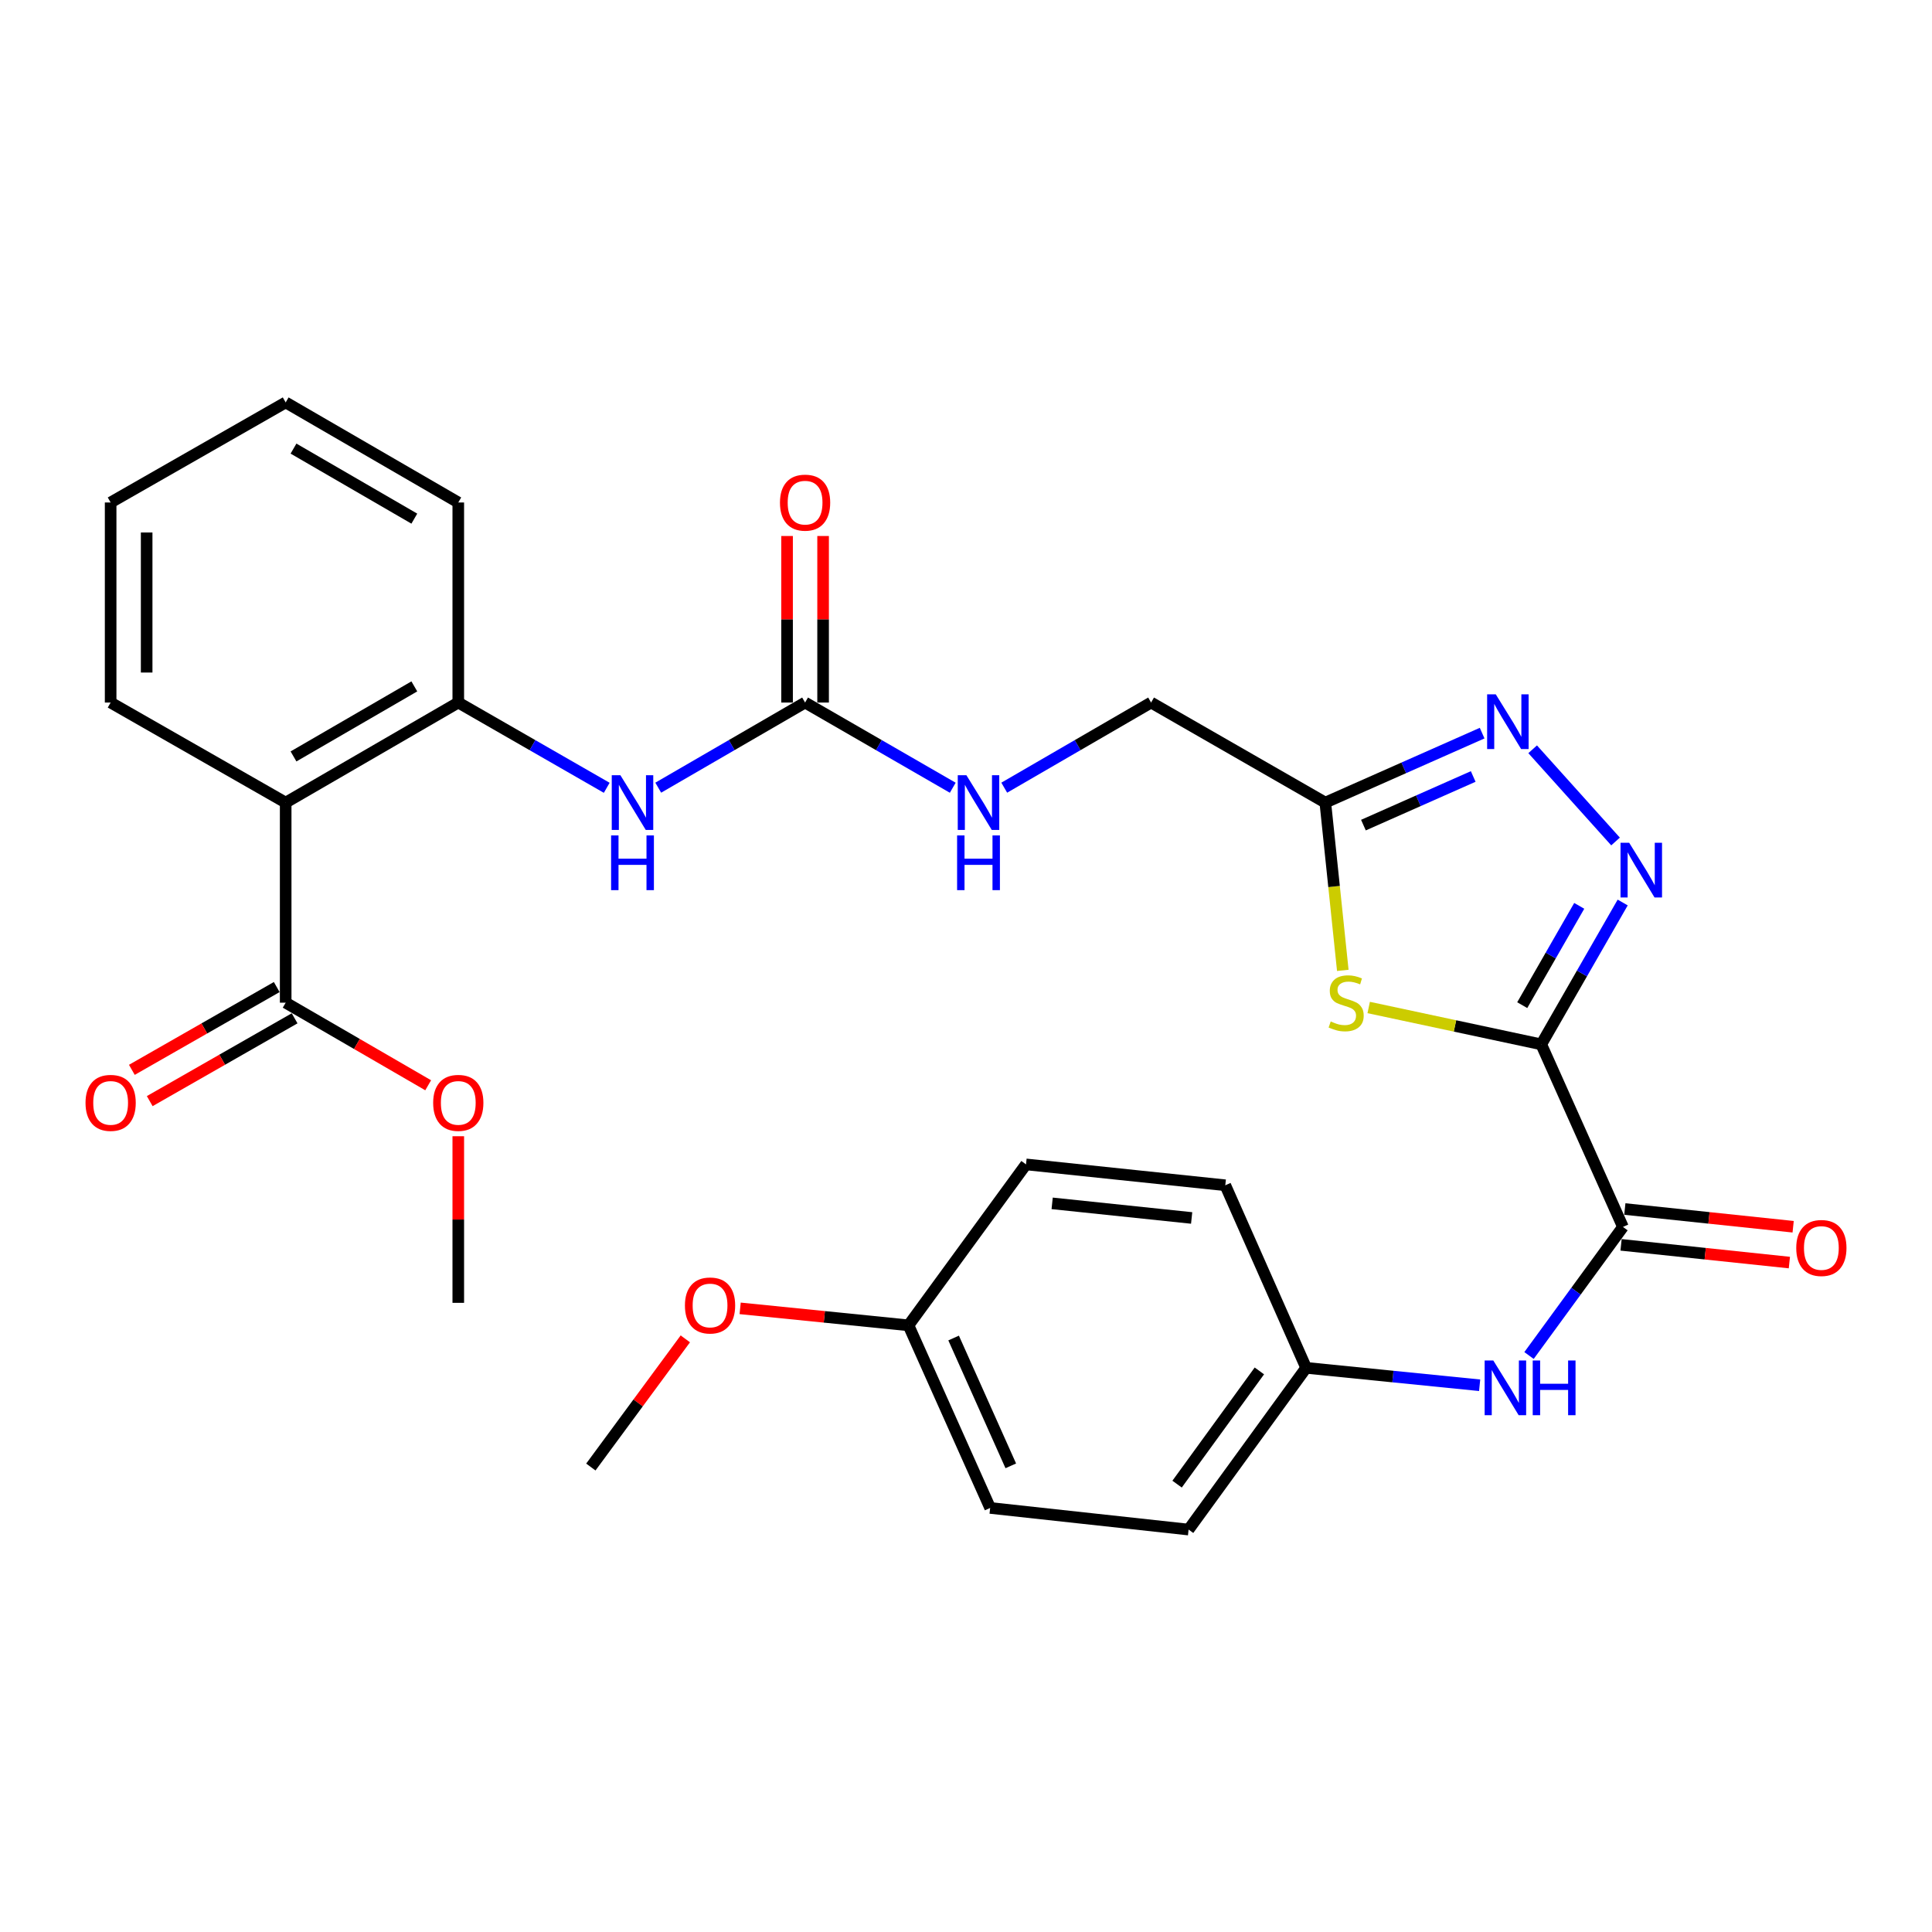 <?xml version='1.0' encoding='iso-8859-1'?>
<svg version='1.1' baseProfile='full'
              xmlns='http://www.w3.org/2000/svg'
                      xmlns:rdkit='http://www.rdkit.org/xml'
                      xmlns:xlink='http://www.w3.org/1999/xlink'
                  xml:space='preserve'
width='1000px' height='1000px' viewBox='0 0 1000 1000'>
<!-- END OF HEADER -->
<rect style='opacity:1.0;fill:#FFFFFF;stroke:none' width='1000' height='1000' x='0' y='0'> </rect>
<path class='bond-0' d='M 797.753,540.562 L 818.828,503.848' style='fill:none;fill-rule:evenodd;stroke:#000000;stroke-width:6px;stroke-linecap:butt;stroke-linejoin:miter;stroke-opacity:1' />
<path class='bond-0' d='M 818.828,503.848 L 839.902,467.134' style='fill:none;fill-rule:evenodd;stroke:#0000FF;stroke-width:6px;stroke-linecap:butt;stroke-linejoin:miter;stroke-opacity:1' />
<path class='bond-0' d='M 787.906,520.266 L 802.658,494.566' style='fill:none;fill-rule:evenodd;stroke:#000000;stroke-width:6px;stroke-linecap:butt;stroke-linejoin:miter;stroke-opacity:1' />
<path class='bond-0' d='M 802.658,494.566 L 817.41,468.867' style='fill:none;fill-rule:evenodd;stroke:#0000FF;stroke-width:6px;stroke-linecap:butt;stroke-linejoin:miter;stroke-opacity:1' />
<path class='bond-1' d='M 797.753,540.562 L 753.093,531.02' style='fill:none;fill-rule:evenodd;stroke:#000000;stroke-width:6px;stroke-linecap:butt;stroke-linejoin:miter;stroke-opacity:1' />
<path class='bond-1' d='M 753.093,531.02 L 708.434,521.478' style='fill:none;fill-rule:evenodd;stroke:#CCCC00;stroke-width:6px;stroke-linecap:butt;stroke-linejoin:miter;stroke-opacity:1' />
<path class='bond-3' d='M 797.753,540.562 L 840.035,635.059' style='fill:none;fill-rule:evenodd;stroke:#000000;stroke-width:6px;stroke-linecap:butt;stroke-linejoin:miter;stroke-opacity:1' />
<path class='bond-2' d='M 836.201,435.553 L 793.3,387.826' style='fill:none;fill-rule:evenodd;stroke:#0000FF;stroke-width:6px;stroke-linecap:butt;stroke-linejoin:miter;stroke-opacity:1' />
<path class='bond-4' d='M 695.029,502.263 L 690.504,458.845' style='fill:none;fill-rule:evenodd;stroke:#CCCC00;stroke-width:6px;stroke-linecap:butt;stroke-linejoin:miter;stroke-opacity:1' />
<path class='bond-4' d='M 690.504,458.845 L 685.979,415.426' style='fill:none;fill-rule:evenodd;stroke:#000000;stroke-width:6px;stroke-linecap:butt;stroke-linejoin:miter;stroke-opacity:1' />
<path class='bond-30' d='M 767.152,379.462 L 726.566,397.444' style='fill:none;fill-rule:evenodd;stroke:#0000FF;stroke-width:6px;stroke-linecap:butt;stroke-linejoin:miter;stroke-opacity:1' />
<path class='bond-30' d='M 726.566,397.444 L 685.979,415.426' style='fill:none;fill-rule:evenodd;stroke:#000000;stroke-width:6px;stroke-linecap:butt;stroke-linejoin:miter;stroke-opacity:1' />
<path class='bond-30' d='M 762.529,401.903 L 734.118,414.491' style='fill:none;fill-rule:evenodd;stroke:#0000FF;stroke-width:6px;stroke-linecap:butt;stroke-linejoin:miter;stroke-opacity:1' />
<path class='bond-30' d='M 734.118,414.491 L 705.708,427.078' style='fill:none;fill-rule:evenodd;stroke:#000000;stroke-width:6px;stroke-linecap:butt;stroke-linejoin:miter;stroke-opacity:1' />
<path class='bond-10' d='M 840.035,635.059 L 815.727,668.334' style='fill:none;fill-rule:evenodd;stroke:#000000;stroke-width:6px;stroke-linecap:butt;stroke-linejoin:miter;stroke-opacity:1' />
<path class='bond-10' d='M 815.727,668.334 L 791.419,701.61' style='fill:none;fill-rule:evenodd;stroke:#0000FF;stroke-width:6px;stroke-linecap:butt;stroke-linejoin:miter;stroke-opacity:1' />
<path class='bond-12' d='M 839.059,644.33 L 882.618,648.916' style='fill:none;fill-rule:evenodd;stroke:#000000;stroke-width:6px;stroke-linecap:butt;stroke-linejoin:miter;stroke-opacity:1' />
<path class='bond-12' d='M 882.618,648.916 L 926.177,653.503' style='fill:none;fill-rule:evenodd;stroke:#FF0000;stroke-width:6px;stroke-linecap:butt;stroke-linejoin:miter;stroke-opacity:1' />
<path class='bond-12' d='M 841.011,625.788 L 884.57,630.374' style='fill:none;fill-rule:evenodd;stroke:#000000;stroke-width:6px;stroke-linecap:butt;stroke-linejoin:miter;stroke-opacity:1' />
<path class='bond-12' d='M 884.57,630.374 L 928.13,634.961' style='fill:none;fill-rule:evenodd;stroke:#FF0000;stroke-width:6px;stroke-linecap:butt;stroke-linejoin:miter;stroke-opacity:1' />
<path class='bond-15' d='M 685.979,415.426 L 595.802,363.636' style='fill:none;fill-rule:evenodd;stroke:#000000;stroke-width:6px;stroke-linecap:butt;stroke-linejoin:miter;stroke-opacity:1' />
<path class='bond-5' d='M 147.867,415.426 L 237.205,363.636' style='fill:none;fill-rule:evenodd;stroke:#000000;stroke-width:6px;stroke-linecap:butt;stroke-linejoin:miter;stroke-opacity:1' />
<path class='bond-5' d='M 151.917,391.528 L 214.454,355.274' style='fill:none;fill-rule:evenodd;stroke:#000000;stroke-width:6px;stroke-linecap:butt;stroke-linejoin:miter;stroke-opacity:1' />
<path class='bond-8' d='M 147.867,415.426 L 147.867,518.986' style='fill:none;fill-rule:evenodd;stroke:#000000;stroke-width:6px;stroke-linecap:butt;stroke-linejoin:miter;stroke-opacity:1' />
<path class='bond-19' d='M 147.867,415.426 L 57.265,363.636' style='fill:none;fill-rule:evenodd;stroke:#000000;stroke-width:6px;stroke-linecap:butt;stroke-linejoin:miter;stroke-opacity:1' />
<path class='bond-6' d='M 416.711,363.636 L 454.927,385.685' style='fill:none;fill-rule:evenodd;stroke:#000000;stroke-width:6px;stroke-linecap:butt;stroke-linejoin:miter;stroke-opacity:1' />
<path class='bond-6' d='M 454.927,385.685 L 493.143,407.735' style='fill:none;fill-rule:evenodd;stroke:#0000FF;stroke-width:6px;stroke-linecap:butt;stroke-linejoin:miter;stroke-opacity:1' />
<path class='bond-9' d='M 416.711,363.636 L 378.707,385.669' style='fill:none;fill-rule:evenodd;stroke:#000000;stroke-width:6px;stroke-linecap:butt;stroke-linejoin:miter;stroke-opacity:1' />
<path class='bond-9' d='M 378.707,385.669 L 340.704,407.703' style='fill:none;fill-rule:evenodd;stroke:#0000FF;stroke-width:6px;stroke-linecap:butt;stroke-linejoin:miter;stroke-opacity:1' />
<path class='bond-13' d='M 426.033,363.636 L 426.033,320.536' style='fill:none;fill-rule:evenodd;stroke:#000000;stroke-width:6px;stroke-linecap:butt;stroke-linejoin:miter;stroke-opacity:1' />
<path class='bond-13' d='M 426.033,320.536 L 426.033,277.435' style='fill:none;fill-rule:evenodd;stroke:#FF0000;stroke-width:6px;stroke-linecap:butt;stroke-linejoin:miter;stroke-opacity:1' />
<path class='bond-13' d='M 407.388,363.636 L 407.388,320.536' style='fill:none;fill-rule:evenodd;stroke:#000000;stroke-width:6px;stroke-linecap:butt;stroke-linejoin:miter;stroke-opacity:1' />
<path class='bond-13' d='M 407.388,320.536 L 407.388,277.435' style='fill:none;fill-rule:evenodd;stroke:#FF0000;stroke-width:6px;stroke-linecap:butt;stroke-linejoin:miter;stroke-opacity:1' />
<path class='bond-7' d='M 237.205,363.636 L 275.624,385.701' style='fill:none;fill-rule:evenodd;stroke:#000000;stroke-width:6px;stroke-linecap:butt;stroke-linejoin:miter;stroke-opacity:1' />
<path class='bond-7' d='M 275.624,385.701 L 314.043,407.765' style='fill:none;fill-rule:evenodd;stroke:#0000FF;stroke-width:6px;stroke-linecap:butt;stroke-linejoin:miter;stroke-opacity:1' />
<path class='bond-25' d='M 237.205,363.636 L 237.205,260.086' style='fill:none;fill-rule:evenodd;stroke:#000000;stroke-width:6px;stroke-linecap:butt;stroke-linejoin:miter;stroke-opacity:1' />
<path class='bond-14' d='M 143.241,510.893 L 105.745,532.322' style='fill:none;fill-rule:evenodd;stroke:#000000;stroke-width:6px;stroke-linecap:butt;stroke-linejoin:miter;stroke-opacity:1' />
<path class='bond-14' d='M 105.745,532.322 L 68.248,553.752' style='fill:none;fill-rule:evenodd;stroke:#FF0000;stroke-width:6px;stroke-linecap:butt;stroke-linejoin:miter;stroke-opacity:1' />
<path class='bond-14' d='M 152.493,527.08 L 114.996,548.51' style='fill:none;fill-rule:evenodd;stroke:#000000;stroke-width:6px;stroke-linecap:butt;stroke-linejoin:miter;stroke-opacity:1' />
<path class='bond-14' d='M 114.996,548.51 L 77.499,569.939' style='fill:none;fill-rule:evenodd;stroke:#FF0000;stroke-width:6px;stroke-linecap:butt;stroke-linejoin:miter;stroke-opacity:1' />
<path class='bond-17' d='M 147.867,518.986 L 184.745,540.361' style='fill:none;fill-rule:evenodd;stroke:#000000;stroke-width:6px;stroke-linecap:butt;stroke-linejoin:miter;stroke-opacity:1' />
<path class='bond-17' d='M 184.745,540.361 L 221.624,561.735' style='fill:none;fill-rule:evenodd;stroke:#FF0000;stroke-width:6px;stroke-linecap:butt;stroke-linejoin:miter;stroke-opacity:1' />
<path class='bond-16' d='M 765.86,717.009 L 720.958,712.5' style='fill:none;fill-rule:evenodd;stroke:#0000FF;stroke-width:6px;stroke-linecap:butt;stroke-linejoin:miter;stroke-opacity:1' />
<path class='bond-16' d='M 720.958,712.5 L 676.056,707.99' style='fill:none;fill-rule:evenodd;stroke:#000000;stroke-width:6px;stroke-linecap:butt;stroke-linejoin:miter;stroke-opacity:1' />
<path class='bond-11' d='M 519.795,407.703 L 557.798,385.669' style='fill:none;fill-rule:evenodd;stroke:#0000FF;stroke-width:6px;stroke-linecap:butt;stroke-linejoin:miter;stroke-opacity:1' />
<path class='bond-11' d='M 557.798,385.669 L 595.802,363.636' style='fill:none;fill-rule:evenodd;stroke:#000000;stroke-width:6px;stroke-linecap:butt;stroke-linejoin:miter;stroke-opacity:1' />
<path class='bond-20' d='M 676.056,707.99 L 634.21,613.493' style='fill:none;fill-rule:evenodd;stroke:#000000;stroke-width:6px;stroke-linecap:butt;stroke-linejoin:miter;stroke-opacity:1' />
<path class='bond-21' d='M 676.056,707.99 L 615.213,791.704' style='fill:none;fill-rule:evenodd;stroke:#000000;stroke-width:6px;stroke-linecap:butt;stroke-linejoin:miter;stroke-opacity:1' />
<path class='bond-21' d='M 651.848,709.586 L 609.257,768.185' style='fill:none;fill-rule:evenodd;stroke:#000000;stroke-width:6px;stroke-linecap:butt;stroke-linejoin:miter;stroke-opacity:1' />
<path class='bond-26' d='M 237.205,588.116 L 237.205,631.231' style='fill:none;fill-rule:evenodd;stroke:#FF0000;stroke-width:6px;stroke-linecap:butt;stroke-linejoin:miter;stroke-opacity:1' />
<path class='bond-26' d='M 237.205,631.231 L 237.205,674.347' style='fill:none;fill-rule:evenodd;stroke:#000000;stroke-width:6px;stroke-linecap:butt;stroke-linejoin:miter;stroke-opacity:1' />
<path class='bond-18' d='M 470.231,685.99 L 512.502,780.507' style='fill:none;fill-rule:evenodd;stroke:#000000;stroke-width:6px;stroke-linecap:butt;stroke-linejoin:miter;stroke-opacity:1' />
<path class='bond-18' d='M 493.592,692.555 L 523.181,758.717' style='fill:none;fill-rule:evenodd;stroke:#000000;stroke-width:6px;stroke-linecap:butt;stroke-linejoin:miter;stroke-opacity:1' />
<path class='bond-24' d='M 470.231,685.99 L 426.666,681.596' style='fill:none;fill-rule:evenodd;stroke:#000000;stroke-width:6px;stroke-linecap:butt;stroke-linejoin:miter;stroke-opacity:1' />
<path class='bond-24' d='M 426.666,681.596 L 383.101,677.203' style='fill:none;fill-rule:evenodd;stroke:#FF0000;stroke-width:6px;stroke-linecap:butt;stroke-linejoin:miter;stroke-opacity:1' />
<path class='bond-31' d='M 470.231,685.99 L 531.064,602.69' style='fill:none;fill-rule:evenodd;stroke:#000000;stroke-width:6px;stroke-linecap:butt;stroke-linejoin:miter;stroke-opacity:1' />
<path class='bond-32' d='M 57.265,363.636 L 57.265,260.086' style='fill:none;fill-rule:evenodd;stroke:#000000;stroke-width:6px;stroke-linecap:butt;stroke-linejoin:miter;stroke-opacity:1' />
<path class='bond-32' d='M 75.909,348.104 L 75.909,275.619' style='fill:none;fill-rule:evenodd;stroke:#000000;stroke-width:6px;stroke-linecap:butt;stroke-linejoin:miter;stroke-opacity:1' />
<path class='bond-23' d='M 634.21,613.493 L 531.064,602.69' style='fill:none;fill-rule:evenodd;stroke:#000000;stroke-width:6px;stroke-linecap:butt;stroke-linejoin:miter;stroke-opacity:1' />
<path class='bond-23' d='M 616.795,630.416 L 544.594,622.854' style='fill:none;fill-rule:evenodd;stroke:#000000;stroke-width:6px;stroke-linecap:butt;stroke-linejoin:miter;stroke-opacity:1' />
<path class='bond-22' d='M 615.213,791.704 L 512.502,780.507' style='fill:none;fill-rule:evenodd;stroke:#000000;stroke-width:6px;stroke-linecap:butt;stroke-linejoin:miter;stroke-opacity:1' />
<path class='bond-27' d='M 354.723,692.991 L 330.27,726.163' style='fill:none;fill-rule:evenodd;stroke:#FF0000;stroke-width:6px;stroke-linecap:butt;stroke-linejoin:miter;stroke-opacity:1' />
<path class='bond-27' d='M 330.27,726.163 L 305.817,759.335' style='fill:none;fill-rule:evenodd;stroke:#000000;stroke-width:6px;stroke-linecap:butt;stroke-linejoin:miter;stroke-opacity:1' />
<path class='bond-29' d='M 237.205,260.086 L 147.867,208.296' style='fill:none;fill-rule:evenodd;stroke:#000000;stroke-width:6px;stroke-linecap:butt;stroke-linejoin:miter;stroke-opacity:1' />
<path class='bond-29' d='M 214.454,268.448 L 151.917,232.195' style='fill:none;fill-rule:evenodd;stroke:#000000;stroke-width:6px;stroke-linecap:butt;stroke-linejoin:miter;stroke-opacity:1' />
<path class='bond-28' d='M 57.265,260.086 L 147.867,208.296' style='fill:none;fill-rule:evenodd;stroke:#000000;stroke-width:6px;stroke-linecap:butt;stroke-linejoin:miter;stroke-opacity:1' />
<path  class='atom-1' d='M 843.263 436.214
L 852.543 451.214
Q 853.463 452.694, 854.943 455.374
Q 856.423 458.054, 856.503 458.214
L 856.503 436.214
L 860.263 436.214
L 860.263 464.534
L 856.383 464.534
L 846.423 448.134
Q 845.263 446.214, 844.023 444.014
Q 842.823 441.814, 842.463 441.134
L 842.463 464.534
L 838.783 464.534
L 838.783 436.214
L 843.263 436.214
' fill='#0000FF'/>
<path  class='atom-2' d='M 688.772 528.706
Q 689.092 528.826, 690.412 529.386
Q 691.732 529.946, 693.172 530.306
Q 694.652 530.626, 696.092 530.626
Q 698.772 530.626, 700.332 529.346
Q 701.892 528.026, 701.892 525.746
Q 701.892 524.186, 701.092 523.226
Q 700.332 522.266, 699.132 521.746
Q 697.932 521.226, 695.932 520.626
Q 693.412 519.866, 691.892 519.146
Q 690.412 518.426, 689.332 516.906
Q 688.292 515.386, 688.292 512.826
Q 688.292 509.266, 690.692 507.066
Q 693.132 504.866, 697.932 504.866
Q 701.212 504.866, 704.932 506.426
L 704.012 509.506
Q 700.612 508.106, 698.052 508.106
Q 695.292 508.106, 693.772 509.266
Q 692.252 510.386, 692.292 512.346
Q 692.292 513.866, 693.052 514.786
Q 693.852 515.706, 694.972 516.226
Q 696.132 516.746, 698.052 517.346
Q 700.612 518.146, 702.132 518.946
Q 703.652 519.746, 704.732 521.386
Q 705.852 522.986, 705.852 525.746
Q 705.852 529.666, 703.212 531.786
Q 700.612 533.866, 696.252 533.866
Q 693.732 533.866, 691.812 533.306
Q 689.932 532.786, 687.692 531.866
L 688.772 528.706
' fill='#CCCC00'/>
<path  class='atom-3' d='M 774.216 359.399
L 783.496 374.399
Q 784.416 375.879, 785.896 378.559
Q 787.376 381.239, 787.456 381.399
L 787.456 359.399
L 791.216 359.399
L 791.216 387.719
L 787.336 387.719
L 777.376 371.319
Q 776.216 369.399, 774.976 367.199
Q 773.776 364.999, 773.416 364.319
L 773.416 387.719
L 769.736 387.719
L 769.736 359.399
L 774.216 359.399
' fill='#0000FF'/>
<path  class='atom-10' d='M 321.123 401.266
L 330.403 416.266
Q 331.323 417.746, 332.803 420.426
Q 334.283 423.106, 334.363 423.266
L 334.363 401.266
L 338.123 401.266
L 338.123 429.586
L 334.243 429.586
L 324.283 413.186
Q 323.123 411.266, 321.883 409.066
Q 320.683 406.866, 320.323 406.186
L 320.323 429.586
L 316.643 429.586
L 316.643 401.266
L 321.123 401.266
' fill='#0000FF'/>
<path  class='atom-10' d='M 316.303 432.418
L 320.143 432.418
L 320.143 444.458
L 334.623 444.458
L 334.623 432.418
L 338.463 432.418
L 338.463 460.738
L 334.623 460.738
L 334.623 447.658
L 320.143 447.658
L 320.143 460.738
L 316.303 460.738
L 316.303 432.418
' fill='#0000FF'/>
<path  class='atom-11' d='M 772.931 704.188
L 782.211 719.188
Q 783.131 720.668, 784.611 723.348
Q 786.091 726.028, 786.171 726.188
L 786.171 704.188
L 789.931 704.188
L 789.931 732.508
L 786.051 732.508
L 776.091 716.108
Q 774.931 714.188, 773.691 711.988
Q 772.491 709.788, 772.131 709.108
L 772.131 732.508
L 768.451 732.508
L 768.451 704.188
L 772.931 704.188
' fill='#0000FF'/>
<path  class='atom-11' d='M 793.331 704.188
L 797.171 704.188
L 797.171 716.228
L 811.651 716.228
L 811.651 704.188
L 815.491 704.188
L 815.491 732.508
L 811.651 732.508
L 811.651 719.428
L 797.171 719.428
L 797.171 732.508
L 793.331 732.508
L 793.331 704.188
' fill='#0000FF'/>
<path  class='atom-12' d='M 500.214 401.266
L 509.494 416.266
Q 510.414 417.746, 511.894 420.426
Q 513.374 423.106, 513.454 423.266
L 513.454 401.266
L 517.214 401.266
L 517.214 429.586
L 513.334 429.586
L 503.374 413.186
Q 502.214 411.266, 500.974 409.066
Q 499.774 406.866, 499.414 406.186
L 499.414 429.586
L 495.734 429.586
L 495.734 401.266
L 500.214 401.266
' fill='#0000FF'/>
<path  class='atom-12' d='M 495.394 432.418
L 499.234 432.418
L 499.234 444.458
L 513.714 444.458
L 513.714 432.418
L 517.554 432.418
L 517.554 460.738
L 513.714 460.738
L 513.714 447.658
L 499.234 447.658
L 499.234 460.738
L 495.394 460.738
L 495.394 432.418
' fill='#0000FF'/>
<path  class='atom-13' d='M 929.735 645.953
Q 929.735 639.153, 933.095 635.353
Q 936.455 631.553, 942.735 631.553
Q 949.015 631.553, 952.375 635.353
Q 955.735 639.153, 955.735 645.953
Q 955.735 652.833, 952.335 656.753
Q 948.935 660.633, 942.735 660.633
Q 936.495 660.633, 933.095 656.753
Q 929.735 652.873, 929.735 645.953
M 942.735 657.433
Q 947.055 657.433, 949.375 654.553
Q 951.735 651.633, 951.735 645.953
Q 951.735 640.393, 949.375 637.593
Q 947.055 634.753, 942.735 634.753
Q 938.415 634.753, 936.055 637.553
Q 933.735 640.353, 933.735 645.953
Q 933.735 651.673, 936.055 654.553
Q 938.415 657.433, 942.735 657.433
' fill='#FF0000'/>
<path  class='atom-14' d='M 403.711 260.166
Q 403.711 253.366, 407.071 249.566
Q 410.431 245.766, 416.711 245.766
Q 422.991 245.766, 426.351 249.566
Q 429.711 253.366, 429.711 260.166
Q 429.711 267.046, 426.311 270.966
Q 422.911 274.846, 416.711 274.846
Q 410.471 274.846, 407.071 270.966
Q 403.711 267.086, 403.711 260.166
M 416.711 271.646
Q 421.031 271.646, 423.351 268.766
Q 425.711 265.846, 425.711 260.166
Q 425.711 254.606, 423.351 251.806
Q 421.031 248.966, 416.711 248.966
Q 412.391 248.966, 410.031 251.766
Q 407.711 254.566, 407.711 260.166
Q 407.711 265.886, 410.031 268.766
Q 412.391 271.646, 416.711 271.646
' fill='#FF0000'/>
<path  class='atom-15' d='M 44.265 570.846
Q 44.265 564.046, 47.625 560.246
Q 50.985 556.446, 57.265 556.446
Q 63.545 556.446, 66.905 560.246
Q 70.265 564.046, 70.265 570.846
Q 70.265 577.726, 66.865 581.646
Q 63.465 585.526, 57.265 585.526
Q 51.025 585.526, 47.625 581.646
Q 44.265 577.766, 44.265 570.846
M 57.265 582.326
Q 61.585 582.326, 63.905 579.446
Q 66.265 576.526, 66.265 570.846
Q 66.265 565.286, 63.905 562.486
Q 61.585 559.646, 57.265 559.646
Q 52.945 559.646, 50.585 562.446
Q 48.265 565.246, 48.265 570.846
Q 48.265 576.566, 50.585 579.446
Q 52.945 582.326, 57.265 582.326
' fill='#FF0000'/>
<path  class='atom-18' d='M 224.205 570.846
Q 224.205 564.046, 227.565 560.246
Q 230.925 556.446, 237.205 556.446
Q 243.485 556.446, 246.845 560.246
Q 250.205 564.046, 250.205 570.846
Q 250.205 577.726, 246.805 581.646
Q 243.405 585.526, 237.205 585.526
Q 230.965 585.526, 227.565 581.646
Q 224.205 577.766, 224.205 570.846
M 237.205 582.326
Q 241.525 582.326, 243.845 579.446
Q 246.205 576.526, 246.205 570.846
Q 246.205 565.286, 243.845 562.486
Q 241.525 559.646, 237.205 559.646
Q 232.885 559.646, 230.525 562.446
Q 228.205 565.246, 228.205 570.846
Q 228.205 576.566, 230.525 579.446
Q 232.885 582.326, 237.205 582.326
' fill='#FF0000'/>
<path  class='atom-25' d='M 354.52 675.711
Q 354.52 668.911, 357.88 665.111
Q 361.24 661.311, 367.52 661.311
Q 373.8 661.311, 377.16 665.111
Q 380.52 668.911, 380.52 675.711
Q 380.52 682.591, 377.12 686.511
Q 373.72 690.391, 367.52 690.391
Q 361.28 690.391, 357.88 686.511
Q 354.52 682.631, 354.52 675.711
M 367.52 687.191
Q 371.84 687.191, 374.16 684.311
Q 376.52 681.391, 376.52 675.711
Q 376.52 670.151, 374.16 667.351
Q 371.84 664.511, 367.52 664.511
Q 363.2 664.511, 360.84 667.311
Q 358.52 670.111, 358.52 675.711
Q 358.52 681.431, 360.84 684.311
Q 363.2 687.191, 367.52 687.191
' fill='#FF0000'/>
</svg>
